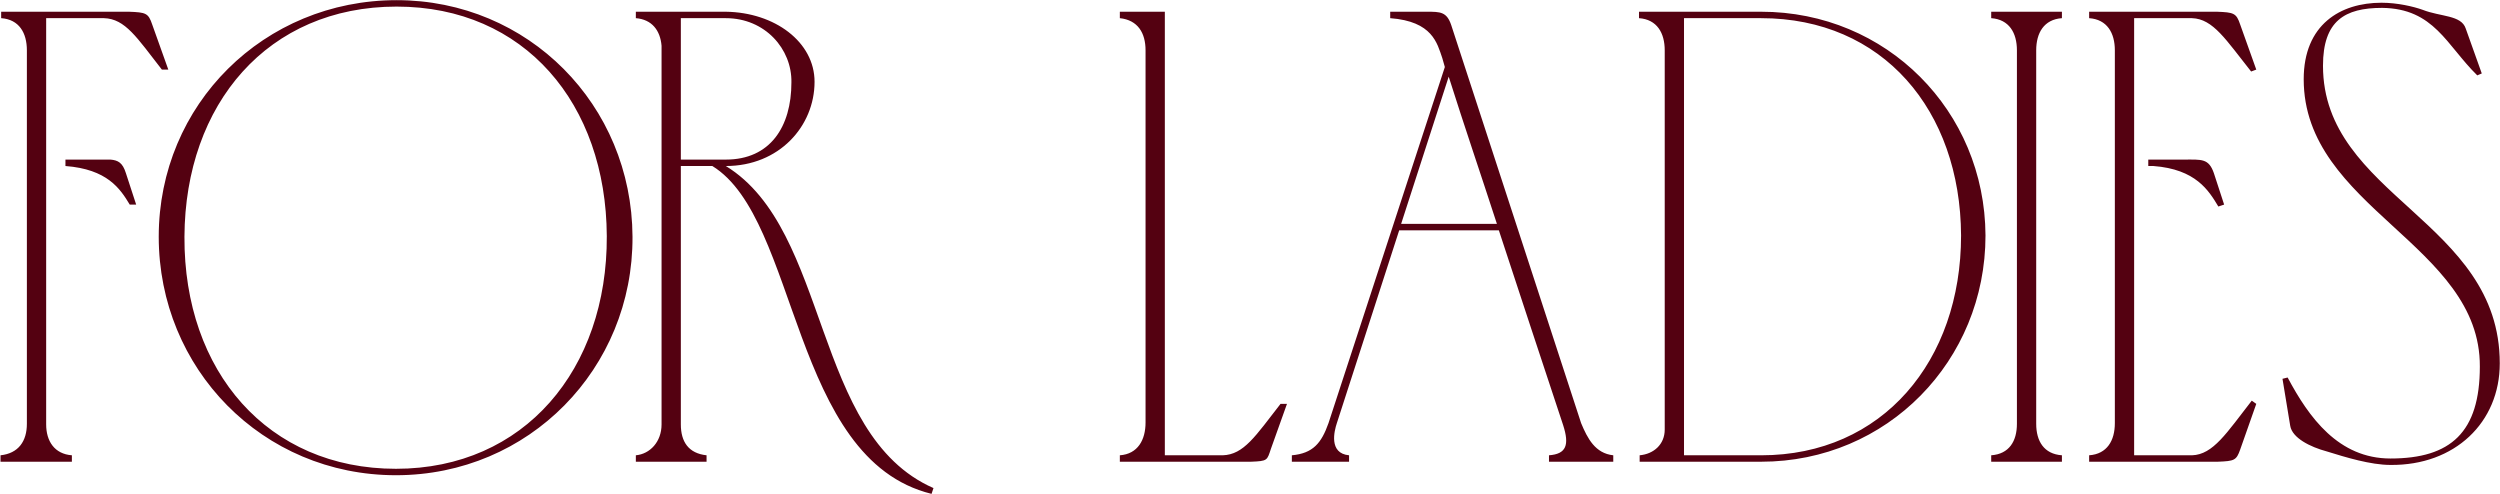 <?xml version="1.0" encoding="UTF-8"?> <svg xmlns="http://www.w3.org/2000/svg" width="3889" height="769" viewBox="0 0 3889 769" fill="none"><path d="M1.812 28.254V18.254H200.813C226.813 19.254 230.812 20.254 236.813 38.254L261.813 108.254H251.813C212.813 58.254 194.813 29.254 161.813 28.254H71.812V660.254C71.812 686.254 84.812 706.254 111.813 708.254V718.254H0.813V708.254C28.812 705.254 41.812 686.254 41.812 659.254V78.254C41.812 51.254 29.812 30.254 1.812 28.254ZM171.813 248.254C183.813 249.254 190.813 253.254 195.813 269.254L211.813 318.254H201.813C186.813 293.254 166.813 263.254 101.813 258.254V248.254C124.813 248.254 148.813 248.254 171.813 248.254ZM943.93 367.254C942.93 161.254 815.93 10.254 616.93 10.254C416.93 10.254 287.93 161.254 286.93 368.254C285.93 578.254 416.93 729.254 615.93 729.254C815.93 729.254 944.93 574.254 943.93 367.254ZM983.93 368.254C984.93 573.254 822.93 739.254 615.93 739.254C407.93 739.254 246.93 573.254 246.93 368.254C246.93 162.254 410.93 0.254 616.93 0.254C821.93 0.254 982.93 163.254 983.93 368.254ZM989.117 718.254V708.254C1011.12 706.254 1029.12 687.254 1029.12 660.254V71.254C1027.12 47.254 1014.12 30.254 989.117 28.254V18.254H1129.12C1205.12 19.254 1267.12 65.254 1267.12 127.254C1267.12 196.254 1212.12 258.254 1129.12 258.254C1292.12 358.254 1263.12 676.254 1452.12 759.254L1449.12 768.254C1230.12 714.254 1243.12 341.254 1108.12 258.254H1059.12V660.254C1059.12 687.254 1071.12 705.254 1099.12 708.254V718.254H989.117ZM1059.12 248.254H1129.12C1198.12 248.254 1231.12 197.254 1231.12 128.254C1232.12 76.254 1190.12 28.254 1129.12 28.254H1059.12V248.254ZM1782.02 78.254C1782.02 51.254 1770.02 31.254 1742.02 28.254V18.254H1812.02V708.254H1902.02C1935.02 707.254 1953.02 678.254 1992.02 628.254H2002.02L1977.02 698.254C1971.02 716.254 1972.02 717.254 1946.02 718.254H1742.02V708.254C1770.02 706.254 1782.02 684.254 1782.02 657.254V78.254ZM2009.6 718.254V708.254C2042.6 705.254 2055.6 689.254 2066.6 658.254L2247.6 104.254L2243.6 90.254C2235.6 67.254 2228.6 33.254 2162.6 28.254V18.254C2181.6 18.254 2200.6 18.254 2219.6 18.254C2240.6 18.254 2250.6 18.254 2257.6 39.254L2459.6 658.254C2469.6 682.254 2481.6 705.254 2509.6 708.254V718.254H2409.6V708.254C2436.6 706.254 2441.6 692.254 2431.6 661.254C2398.6 561.254 2364.6 459.254 2331.6 358.254H2176.6L2079.6 658.254C2075.6 670.254 2066.6 705.254 2098.6 708.254V718.254H2009.6ZM2179.6 348.254H2328.6C2303.6 271.254 2277.6 195.254 2253.6 119.254L2179.6 348.254ZM2739.64 28.254H2619.64V708.254H2739.64C2928.64 708.254 3050.64 561.254 3050.64 366.254C3049.64 171.254 2928.64 28.254 2739.64 28.254ZM2739.64 718.254H2550.64V708.254C2572.64 706.254 2589.64 691.254 2589.64 668.254V78.254C2589.64 51.254 2577.64 30.254 2549.64 28.254V18.254H2739.64C2934.64 18.254 3087.64 172.254 3088.64 366.254C3088.64 561.254 2935.64 718.254 2739.64 718.254ZM3207.52 718.254H3097.52V708.254C3125.52 706.254 3137.52 686.254 3137.52 659.254V78.254C3137.52 51.254 3125.52 30.254 3097.52 28.254V18.254H3207.52V28.254C3179.52 30.254 3167.52 51.254 3167.52 78.254V659.254C3167.52 686.254 3179.52 706.254 3207.52 708.254V718.254ZM3249.86 18.254H3448.86C3474.86 19.254 3478.86 20.254 3484.86 38.254L3509.86 108.254L3501.86 111.254C3462.86 62.254 3442.86 29.254 3409.86 28.254H3319.86V708.254H3409.86C3442.86 707.254 3463.86 673.254 3502.86 623.254L3509.86 628.254L3484.86 699.254C3478.86 716.254 3475.86 717.254 3449.86 718.254H3249.86V708.254C3277.86 706.254 3289.86 685.254 3289.86 658.254V78.254C3289.86 51.254 3277.86 30.254 3249.86 28.254V18.254ZM3341.86 248.254H3349.86C3367.86 248.254 3383.86 248.254 3397.86 248.254C3424.86 248.254 3435.86 246.254 3443.86 269.254L3459.86 318.254L3450.86 321.254C3435.86 296.254 3415.86 263.254 3349.86 258.254H3341.86V248.254ZM3619.64 702.254C3593.64 695.254 3565.64 681.254 3562.64 662.254L3550.64 589.254L3558.64 587.254C3591.64 649.254 3637.64 713.254 3718.64 713.254C3812.64 713.254 3857.64 672.254 3857.64 570.254C3858.64 380.254 3583.64 323.254 3583.64 123.254C3583.64 38.254 3640.64 4.254 3704.64 4.254C3729.64 4.254 3754.64 10.254 3768.64 15.254C3796.64 26.254 3828.64 23.254 3835.64 44.254L3860.64 114.254L3853.64 117.254C3805.64 70.254 3786.64 13.254 3705.64 12.254C3647.64 12.254 3613.64 32.254 3613.64 102.254C3613.64 305.254 3888.64 343.254 3888.64 565.254C3888.64 657.254 3818.64 724.254 3718.64 723.254C3687.64 723.254 3648.64 711.254 3619.64 702.254Z" fill="#540111"></path></svg> 